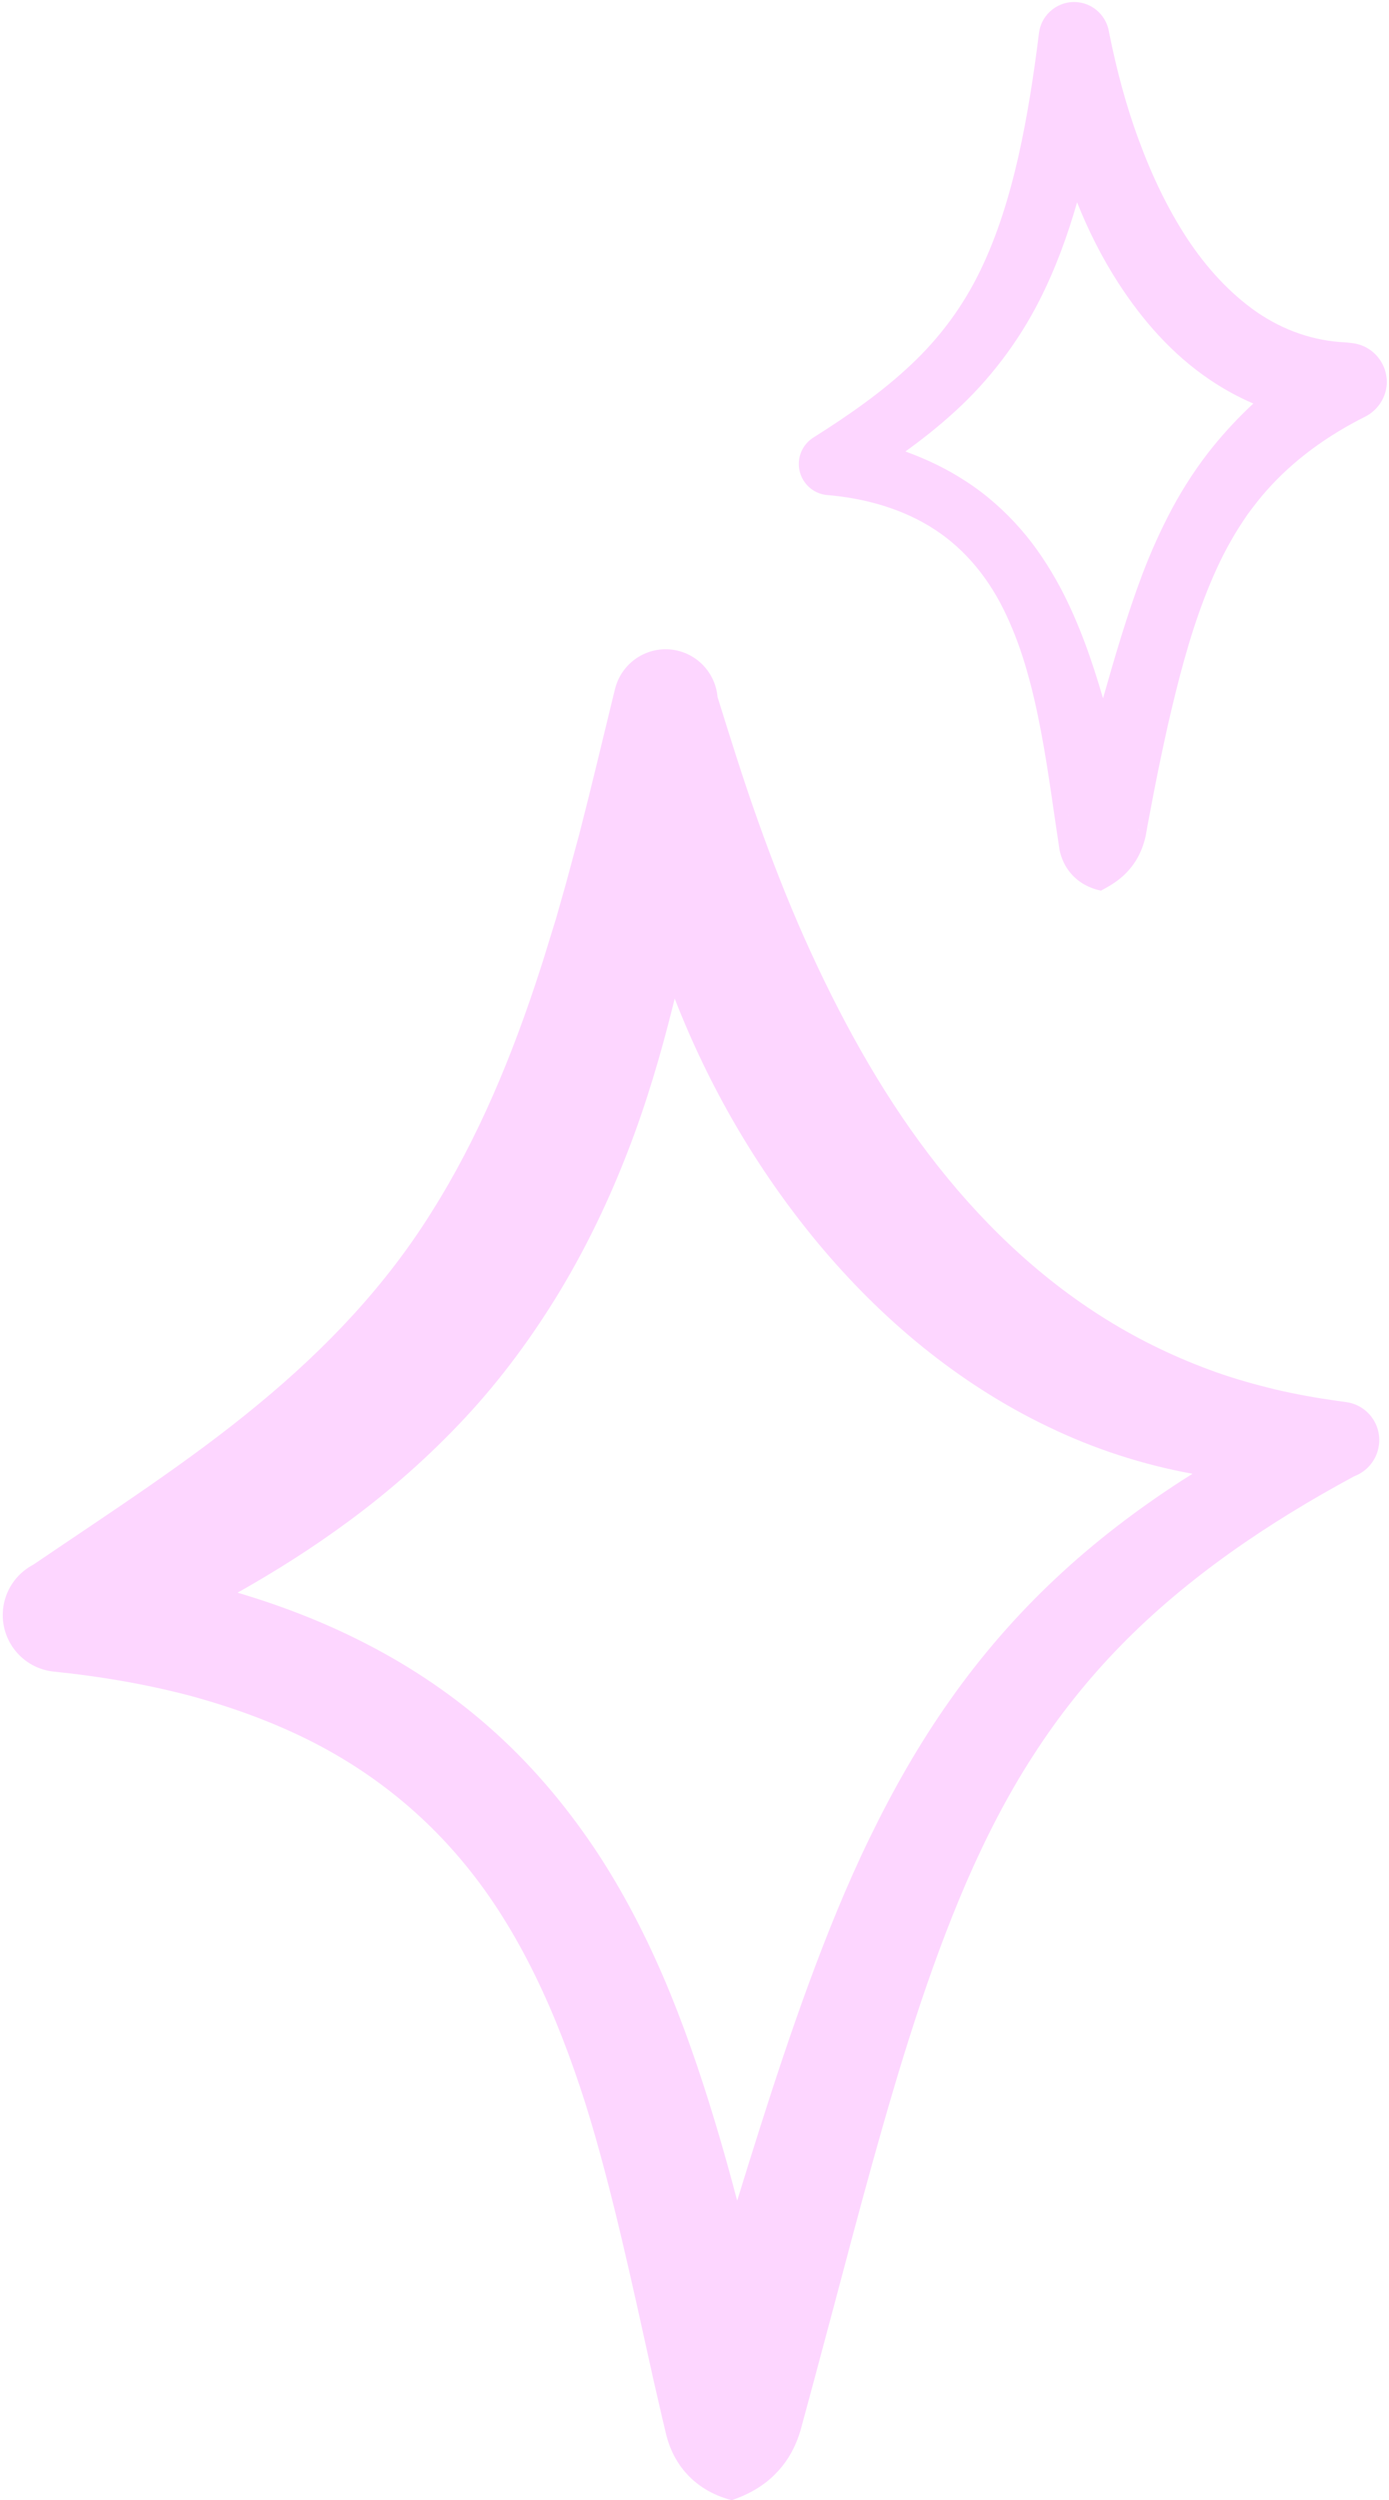 <?xml version="1.0" encoding="UTF-8" standalone="no"?><svg xmlns="http://www.w3.org/2000/svg" xmlns:xlink="http://www.w3.org/1999/xlink" fill="#fdd6ff" height="501.7" preserveAspectRatio="xMidYMid meet" version="1" viewBox="107.2 7.6 278.9 501.7" width="278.9" zoomAndPan="magnify"><g id="change1_1"><path d="M377.52,288.97l-1.87-0.26c-4.21-0.59-8.35-1.34-12.41-2.29c-4.05-0.98-8.03-2.1-11.9-3.47 c-7.74-2.76-15.1-6.28-21.99-10.56c-13.79-8.54-25.67-20.02-35.65-33.14c-10-13.15-18.05-27.93-24.96-43.36 c-3.44-7.73-6.54-15.67-9.41-23.75c-2.88-8.08-5.45-16.32-8.05-24.66l0,0c-0.37-4.35-3.46-8.19-7.94-9.29 c-5.61-1.37-11.27,2.07-12.65,7.68l-0.43,1.74c-2.26,9.24-4.43,18.43-6.78,27.52c-1.25,4.52-2.39,9.05-3.7,13.51l-0.95,3.35 l-1.03,3.32c-0.7,2.2-1.33,4.43-2.06,6.61c-5.64,17.52-12.57,34.18-21.85,48.86c-9.2,14.76-21.06,27.28-34.84,38.64 c-13.75,11.4-29.42,21.48-45.15,32.16l0,0l-0.33,0.18c-3.12,1.76-5.37,4.96-5.76,8.79c-0.63,6.27,3.93,11.86,10.2,12.5 c9.2,0.93,18.27,2.48,27.04,4.76c8.74,2.35,17.18,5.42,25.04,9.43c7.84,4.02,15.05,9.02,21.43,14.91 c6.38,5.88,11.95,12.67,16.64,20.17c4.71,7.49,8.6,15.65,11.93,24.17c1.66,4.27,3.19,8.63,4.6,13.06c1.4,4.44,2.68,8.95,3.89,13.52 c2.42,9.13,4.58,18.47,6.69,27.94l3.17,14.3l1.66,7.21l0.86,3.62l0.09,0.35c0.09,0.34,0.19,0.69,0.31,1.05 c0.23,0.72,0.53,1.49,0.9,2.27c0.74,1.57,1.83,3.23,3.23,4.65c1.38,1.43,3.03,2.56,4.55,3.33c1.54,0.78,2.94,1.23,4.1,1.54 c1.68-0.6,3.89-1.47,6.18-3.09c2.29-1.59,4.42-3.98,5.72-6.37c0.67-1.19,1.17-2.37,1.55-3.47l0.26-0.81l0.18-0.6l0.12-0.46 l0.5-1.84l1.99-7.35l3.93-14.69c2.59-9.78,5.18-19.53,7.86-29.19c5.39-19.31,11.13-38.33,18.79-56.09 c3.85-8.86,8.21-17.4,13.36-25.36c5.12-7.98,11.02-15.4,17.67-22.2c13.29-13.6,29.52-24.61,46.86-33.96l0,0 c2.56-0.96,4.54-3.26,4.95-6.16C384.68,293.46,381.74,289.56,377.52,288.97z M243.52,487.76 C243.52,487.76,243.52,487.76,243.52,487.76l-0.04,0.15C243.42,488.06,243.48,487.85,243.52,487.76z M265.83,489.84l-0.02-0.06 c0,0.01,0.01,0.03,0.01,0.04C265.86,489.98,265.83,489.86,265.83,489.84z M319.15,324.37c-7.85,7.35-14.98,15.57-21.18,24.38 c-6.23,8.8-11.52,18.15-16.15,27.68c-4.64,9.53-8.55,19.26-12.14,29c-3.58,9.74-6.82,19.51-9.92,29.26 c-1.54,4.85-3.05,9.69-4.54,14.53c-1.11-4.2-2.26-8.4-3.5-12.62c-2.82-9.6-5.98-19.26-9.87-28.81c-3.9-9.53-8.56-18.95-14.35-27.86 c-5.81-8.88-12.7-17.25-20.69-24.49c-7.97-7.26-16.98-13.35-26.46-18.17c-8.21-4.21-16.78-7.49-25.45-10.06 c7.63-4.29,15.13-9.03,22.37-14.38c8.3-6.12,16.21-13.08,23.41-20.82c7.21-7.74,13.54-16.37,18.99-25.39 c5.44-9.04,9.94-18.5,13.64-28.1c3.72-9.6,6.58-19.36,9.01-29.1c0.13-0.48,0.23-0.96,0.35-1.44c6.83,17.56,16.45,34.25,28.75,49.06 c6.29,7.56,13.31,14.61,21.05,20.87c7.74,6.25,16.2,11.71,25.23,16.02c9.19,4.44,18.99,7.61,28.95,9.42 c-0.75,0.47-1.5,0.94-2.25,1.42C335.53,310.51,326.99,317,319.15,324.37z"/><path d="M378.69,76.45l-1.28-0.14l0,0c-6.42-0.28-12.47-2.39-17.88-6.1c-5.38-3.74-10.13-8.91-14.03-14.86 c-3.9-5.97-7.05-12.62-9.61-19.57c-2.59-6.95-4.5-14.23-5.99-21.63l0,0l-0.03-0.17c-0.49-3.04-2.93-5.52-6.13-5.92 c-3.89-0.48-7.43,2.28-7.92,6.17c-1.04,8.38-2.32,16.69-4.13,24.76c-1.84,8.05-4.22,15.85-7.67,22.94 c-3.44,7.1-8.06,13.37-13.84,18.8c-5.76,5.46-12.54,10.19-19.65,14.67l-0.03,0.02c-1.5,0.96-2.59,2.54-2.85,4.45 c-0.46,3.43,1.94,6.59,5.37,7.05h0c7.92,0.63,15.57,2.83,21.86,6.94c6.3,4.1,11.11,10.12,14.4,17.22c1.66,3.54,3.03,7.3,4.13,11.2 c1.13,3.9,2.02,7.93,2.8,12.04c0.79,4.11,1.44,8.3,2.07,12.55l0.94,6.43l0.49,3.25l0.24,1.64c0.15,0.73,0.43,1.67,0.91,2.63 c0.48,0.96,1.18,1.96,2.07,2.8c0.88,0.84,1.9,1.48,2.83,1.9c0.94,0.43,1.79,0.66,2.5,0.81c1.1-0.59,2.53-1.34,4.02-2.58 c1.48-1.22,2.86-2.96,3.68-4.69c0.43-0.86,0.74-1.71,0.97-2.51c0.12-0.4,0.22-0.78,0.3-1.15l0.09-0.48l0.3-1.69l1.28-6.74 c0.87-4.48,1.81-8.92,2.79-13.33c2.02-8.79,4.24-17.46,7.34-25.54c1.55-4.03,3.28-7.92,5.36-11.54c1.02-1.82,2.15-3.55,3.31-5.25 c1.22-1.65,2.47-3.28,3.83-4.8c5.41-6.12,12.2-11.02,19.81-14.83c2.26-1.15,3.96-3.4,4.27-6.11 C386.07,80.8,382.98,76.93,378.69,76.45z M321.71,171.44c0.02-0.09,0.04-0.2,0.09-0.32c0.01-0.02,0.02-0.04,0.03-0.06l-0.01,0.03 C321.79,171.2,321.72,171.41,321.71,171.44z M335.73,173.72c0.13,0.34,0.22,0.65,0.27,0.9L335.73,173.72z M350.89,97.07 c-3.18,3.91-5.94,8.13-8.29,12.48c-2.33,4.37-4.33,8.82-6.03,13.31c-3.14,8.33-5.55,16.65-7.89,24.88 c-2.17-7.42-4.73-14.94-8.54-22.16c-2.22-4.14-4.83-8.18-8.02-11.82c-3.18-3.64-6.87-6.92-10.94-9.55 c-3.83-2.52-7.96-4.48-12.18-6.01c3.42-2.47,6.78-5.12,9.98-8.06c6.86-6.23,12.73-13.96,16.94-22.28 c3.25-6.39,5.64-13.01,7.55-19.66c2.21,5.55,4.91,10.96,8.23,16.11c4.75,7.36,10.75,14.35,18.55,19.58c2.69,1.8,5.57,3.4,8.61,4.69 C356.01,91.22,353.35,94.06,350.89,97.07z"/></g></svg>